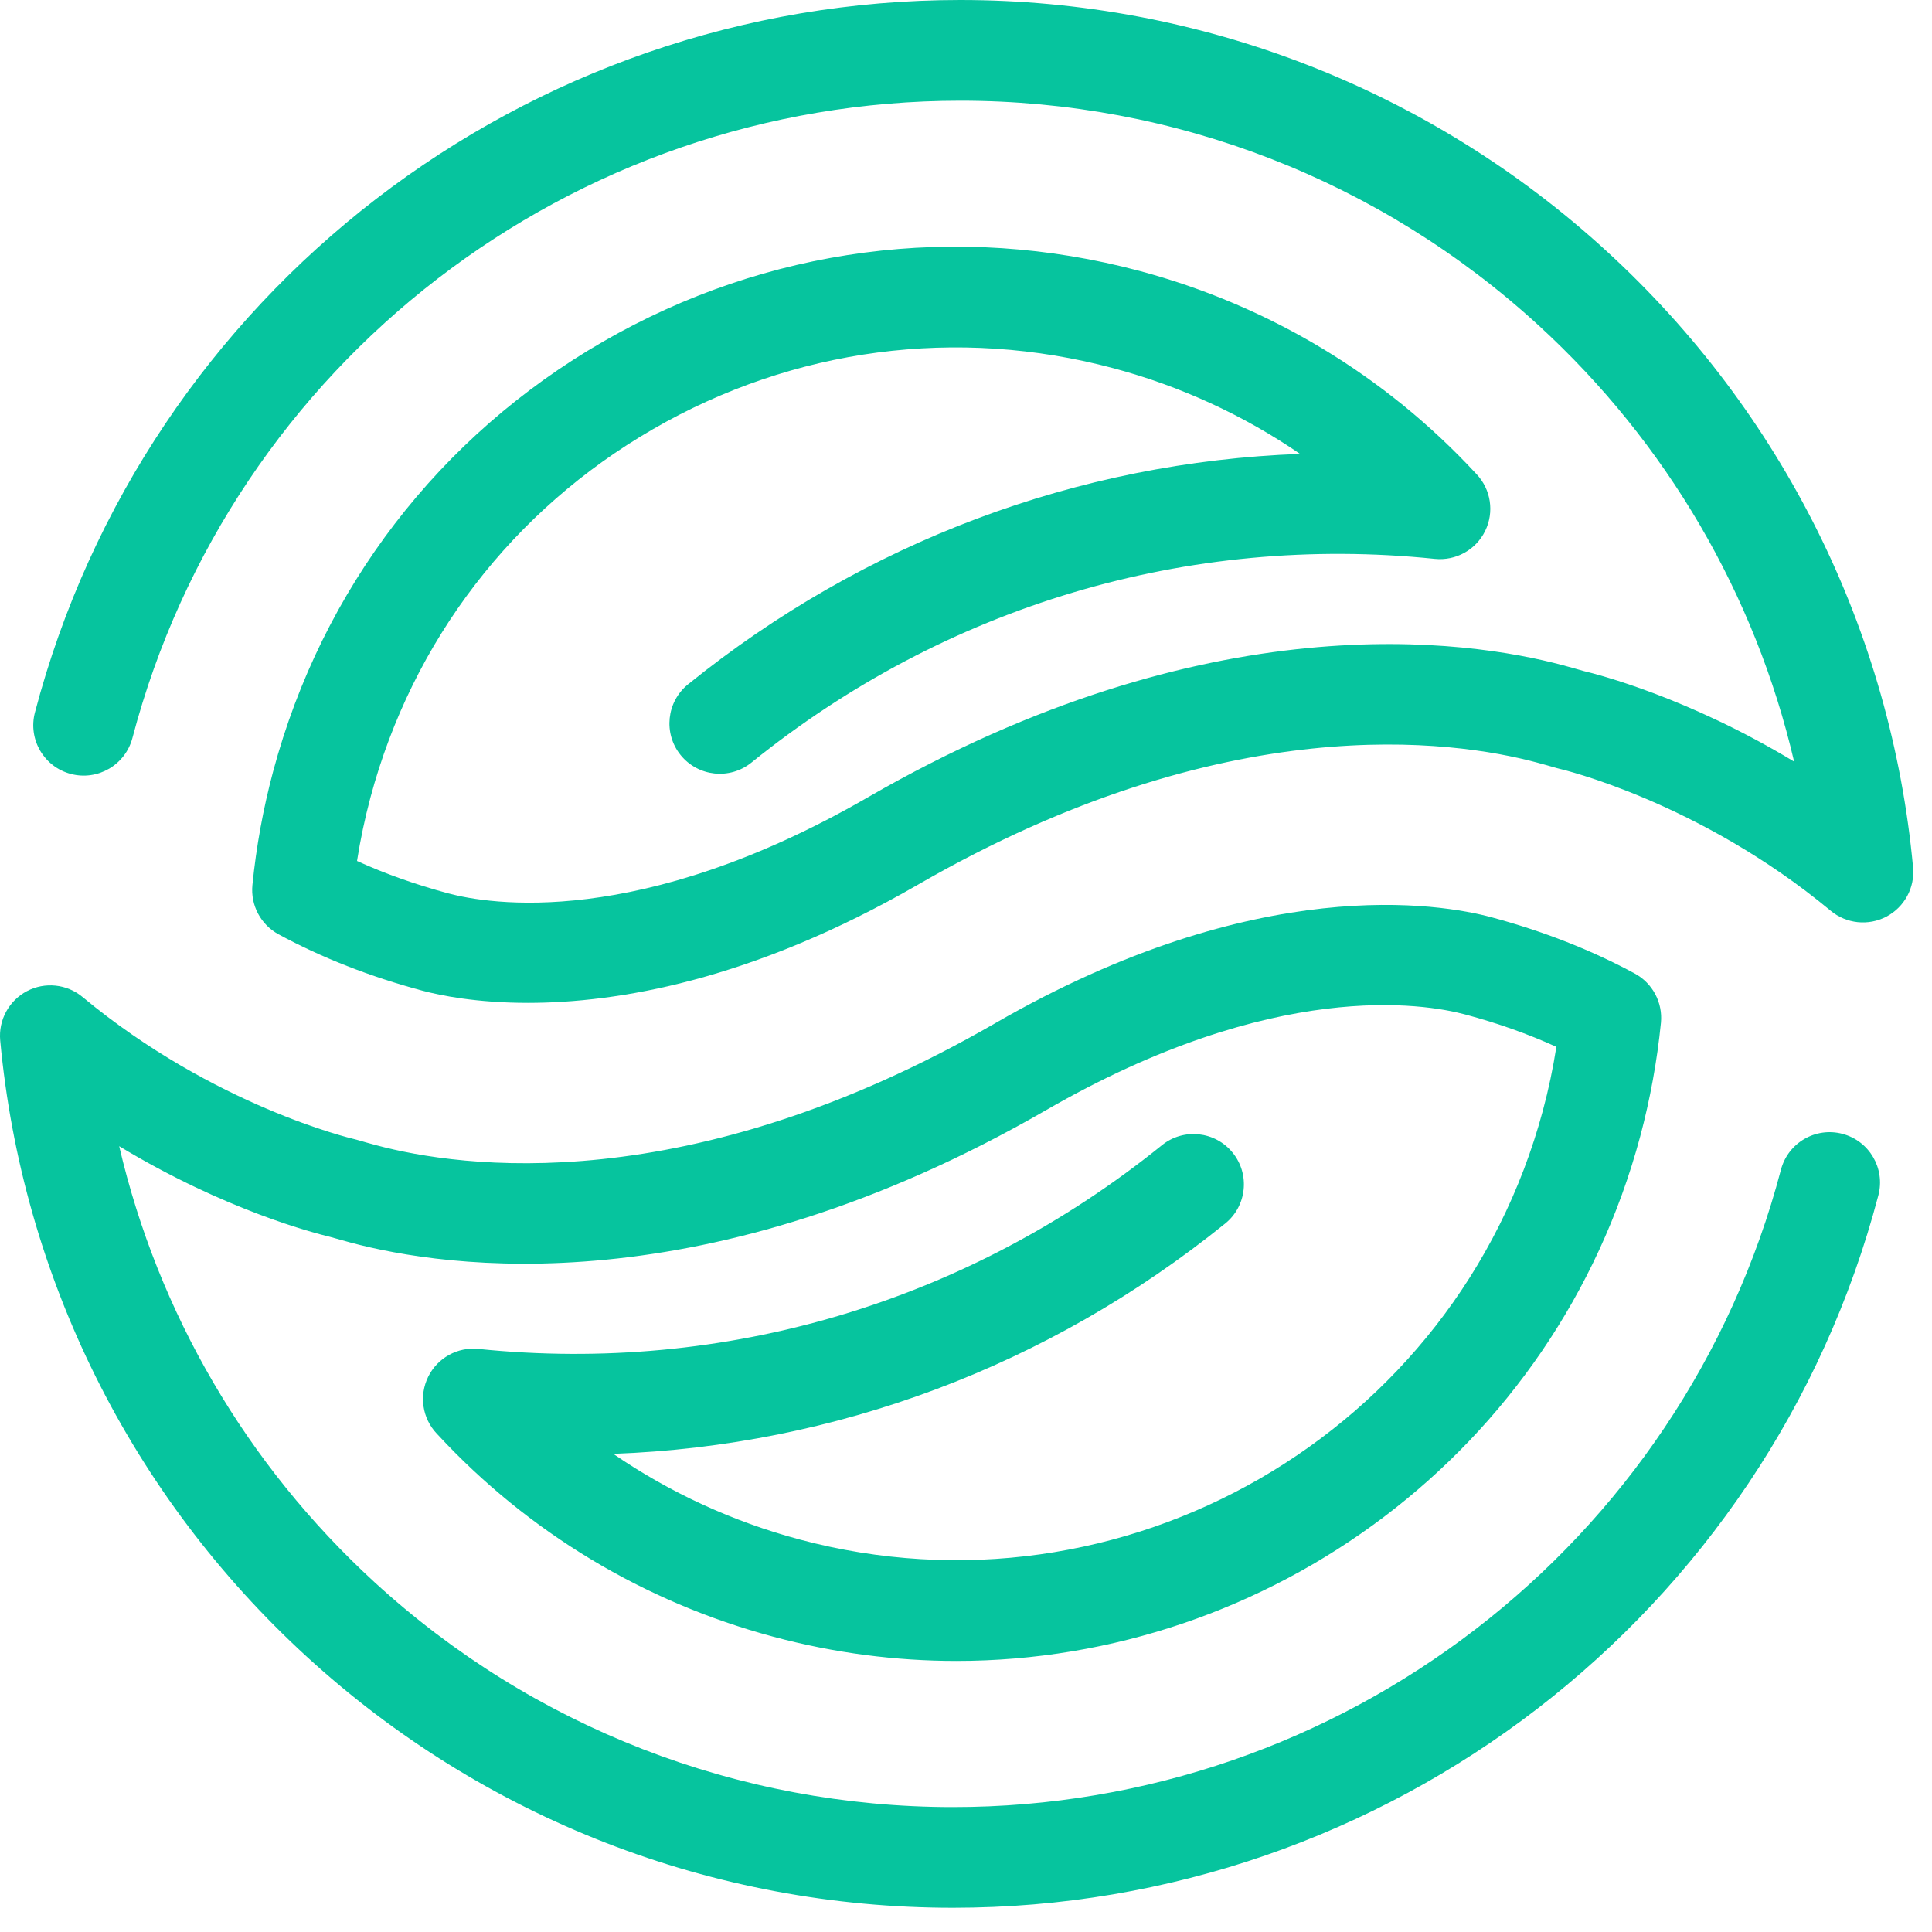 <svg width="49" height="49" viewBox="0 0 49 49" fill="none" xmlns="http://www.w3.org/2000/svg">
<path d="M13.389 25.435C12.087 25.435 11.17 25.248 10.706 25.124C9.384 24.77 8.158 24.289 7.064 23.696C6.612 23.45 6.351 22.958 6.402 22.446C6.499 21.473 6.676 20.503 6.928 19.562C8.169 14.933 11.139 11.064 15.291 8.667C19.443 6.271 24.28 5.635 28.911 6.874C32.187 7.752 35.132 9.525 37.426 12.002L37.449 12.026C37.815 12.414 37.902 12.989 37.666 13.468C37.43 13.947 36.922 14.228 36.39 14.174C30.133 13.53 23.978 15.365 19.059 19.34C18.51 19.784 17.705 19.698 17.262 19.15C16.819 18.602 16.904 17.797 17.452 17.355C21.931 13.736 27.338 11.719 32.972 11.512C31.541 10.532 29.948 9.797 28.25 9.342C24.278 8.278 20.129 8.825 16.569 10.88C13.007 12.935 10.46 16.253 9.396 20.224C9.255 20.752 9.14 21.292 9.055 21.836C9.77 22.162 10.544 22.436 11.366 22.657C12.395 22.933 16.205 23.572 22.004 20.226C30.631 15.247 37.212 16.222 39.642 16.873C39.818 16.92 39.991 16.969 40.162 17.018C40.528 17.105 42.812 17.689 45.503 19.316C44.518 15.088 42.276 11.235 39.025 8.255C35.012 4.578 29.804 2.554 24.357 2.554C14.499 2.554 5.864 9.201 3.358 18.719C3.177 19.401 2.479 19.808 1.797 19.629C1.114 19.45 0.707 18.752 0.886 18.07C3.687 7.43 13.339 0 24.357 0C30.445 0 36.268 2.263 40.751 6.373C45.207 10.456 47.966 16.006 48.52 22C48.568 22.514 48.301 23.006 47.844 23.248C47.386 23.488 46.829 23.43 46.432 23.1C43.094 20.328 39.594 19.508 39.559 19.5C39.534 19.495 39.505 19.487 39.481 19.48C39.316 19.432 39.15 19.385 38.981 19.34C36.859 18.772 31.082 17.936 23.282 22.437C19.064 24.872 15.647 25.435 13.389 25.435Z" fill="#06C49E"/>
<path d="M24.169 48.386C18.082 48.386 12.259 46.123 7.776 42.013C3.319 37.929 0.56 32.38 0.005 26.386C-0.042 25.872 0.225 25.38 0.682 25.138C1.139 24.898 1.697 24.956 2.093 25.286C5.433 28.058 8.932 28.878 8.967 28.886C8.992 28.891 9.02 28.899 9.045 28.906C9.209 28.954 9.376 29.001 9.545 29.046C11.668 29.614 17.444 30.45 25.244 25.949C31.893 22.112 36.551 22.922 37.82 23.262C39.142 23.617 40.367 24.098 41.462 24.691C41.914 24.936 42.175 25.428 42.125 25.94C42.028 26.912 41.85 27.883 41.599 28.824C39.452 36.83 32.181 42.124 24.256 42.125C22.723 42.125 21.165 41.927 19.614 41.511C16.338 40.634 13.394 38.861 11.1 36.384L11.077 36.36C10.71 35.972 10.624 35.397 10.86 34.918C11.096 34.439 11.607 34.156 12.136 34.212C18.395 34.855 24.549 33.02 29.468 29.046C30.016 28.602 30.821 28.688 31.264 29.236C31.708 29.784 31.622 30.588 31.074 31.031C26.595 34.65 21.189 36.667 15.554 36.873C16.985 37.854 18.578 38.589 20.276 39.044C28.475 41.24 36.934 36.358 39.132 28.162C39.274 27.634 39.388 27.094 39.473 26.55C38.758 26.224 37.983 25.949 37.16 25.729C36.13 25.453 32.321 24.813 26.523 28.16C17.895 33.139 11.314 32.163 8.886 31.513C8.71 31.466 8.537 31.417 8.364 31.368C7.999 31.281 5.715 30.698 3.023 29.07C4.009 33.298 6.251 37.151 9.502 40.131C13.514 43.808 18.723 45.832 24.169 45.832C34.028 45.832 42.664 39.185 45.169 29.667C45.348 28.985 46.048 28.576 46.729 28.757C47.411 28.936 47.819 29.634 47.64 30.316C44.838 40.956 35.187 48.386 24.169 48.386H24.169Z" fill="#06C49E"/>
</svg>
